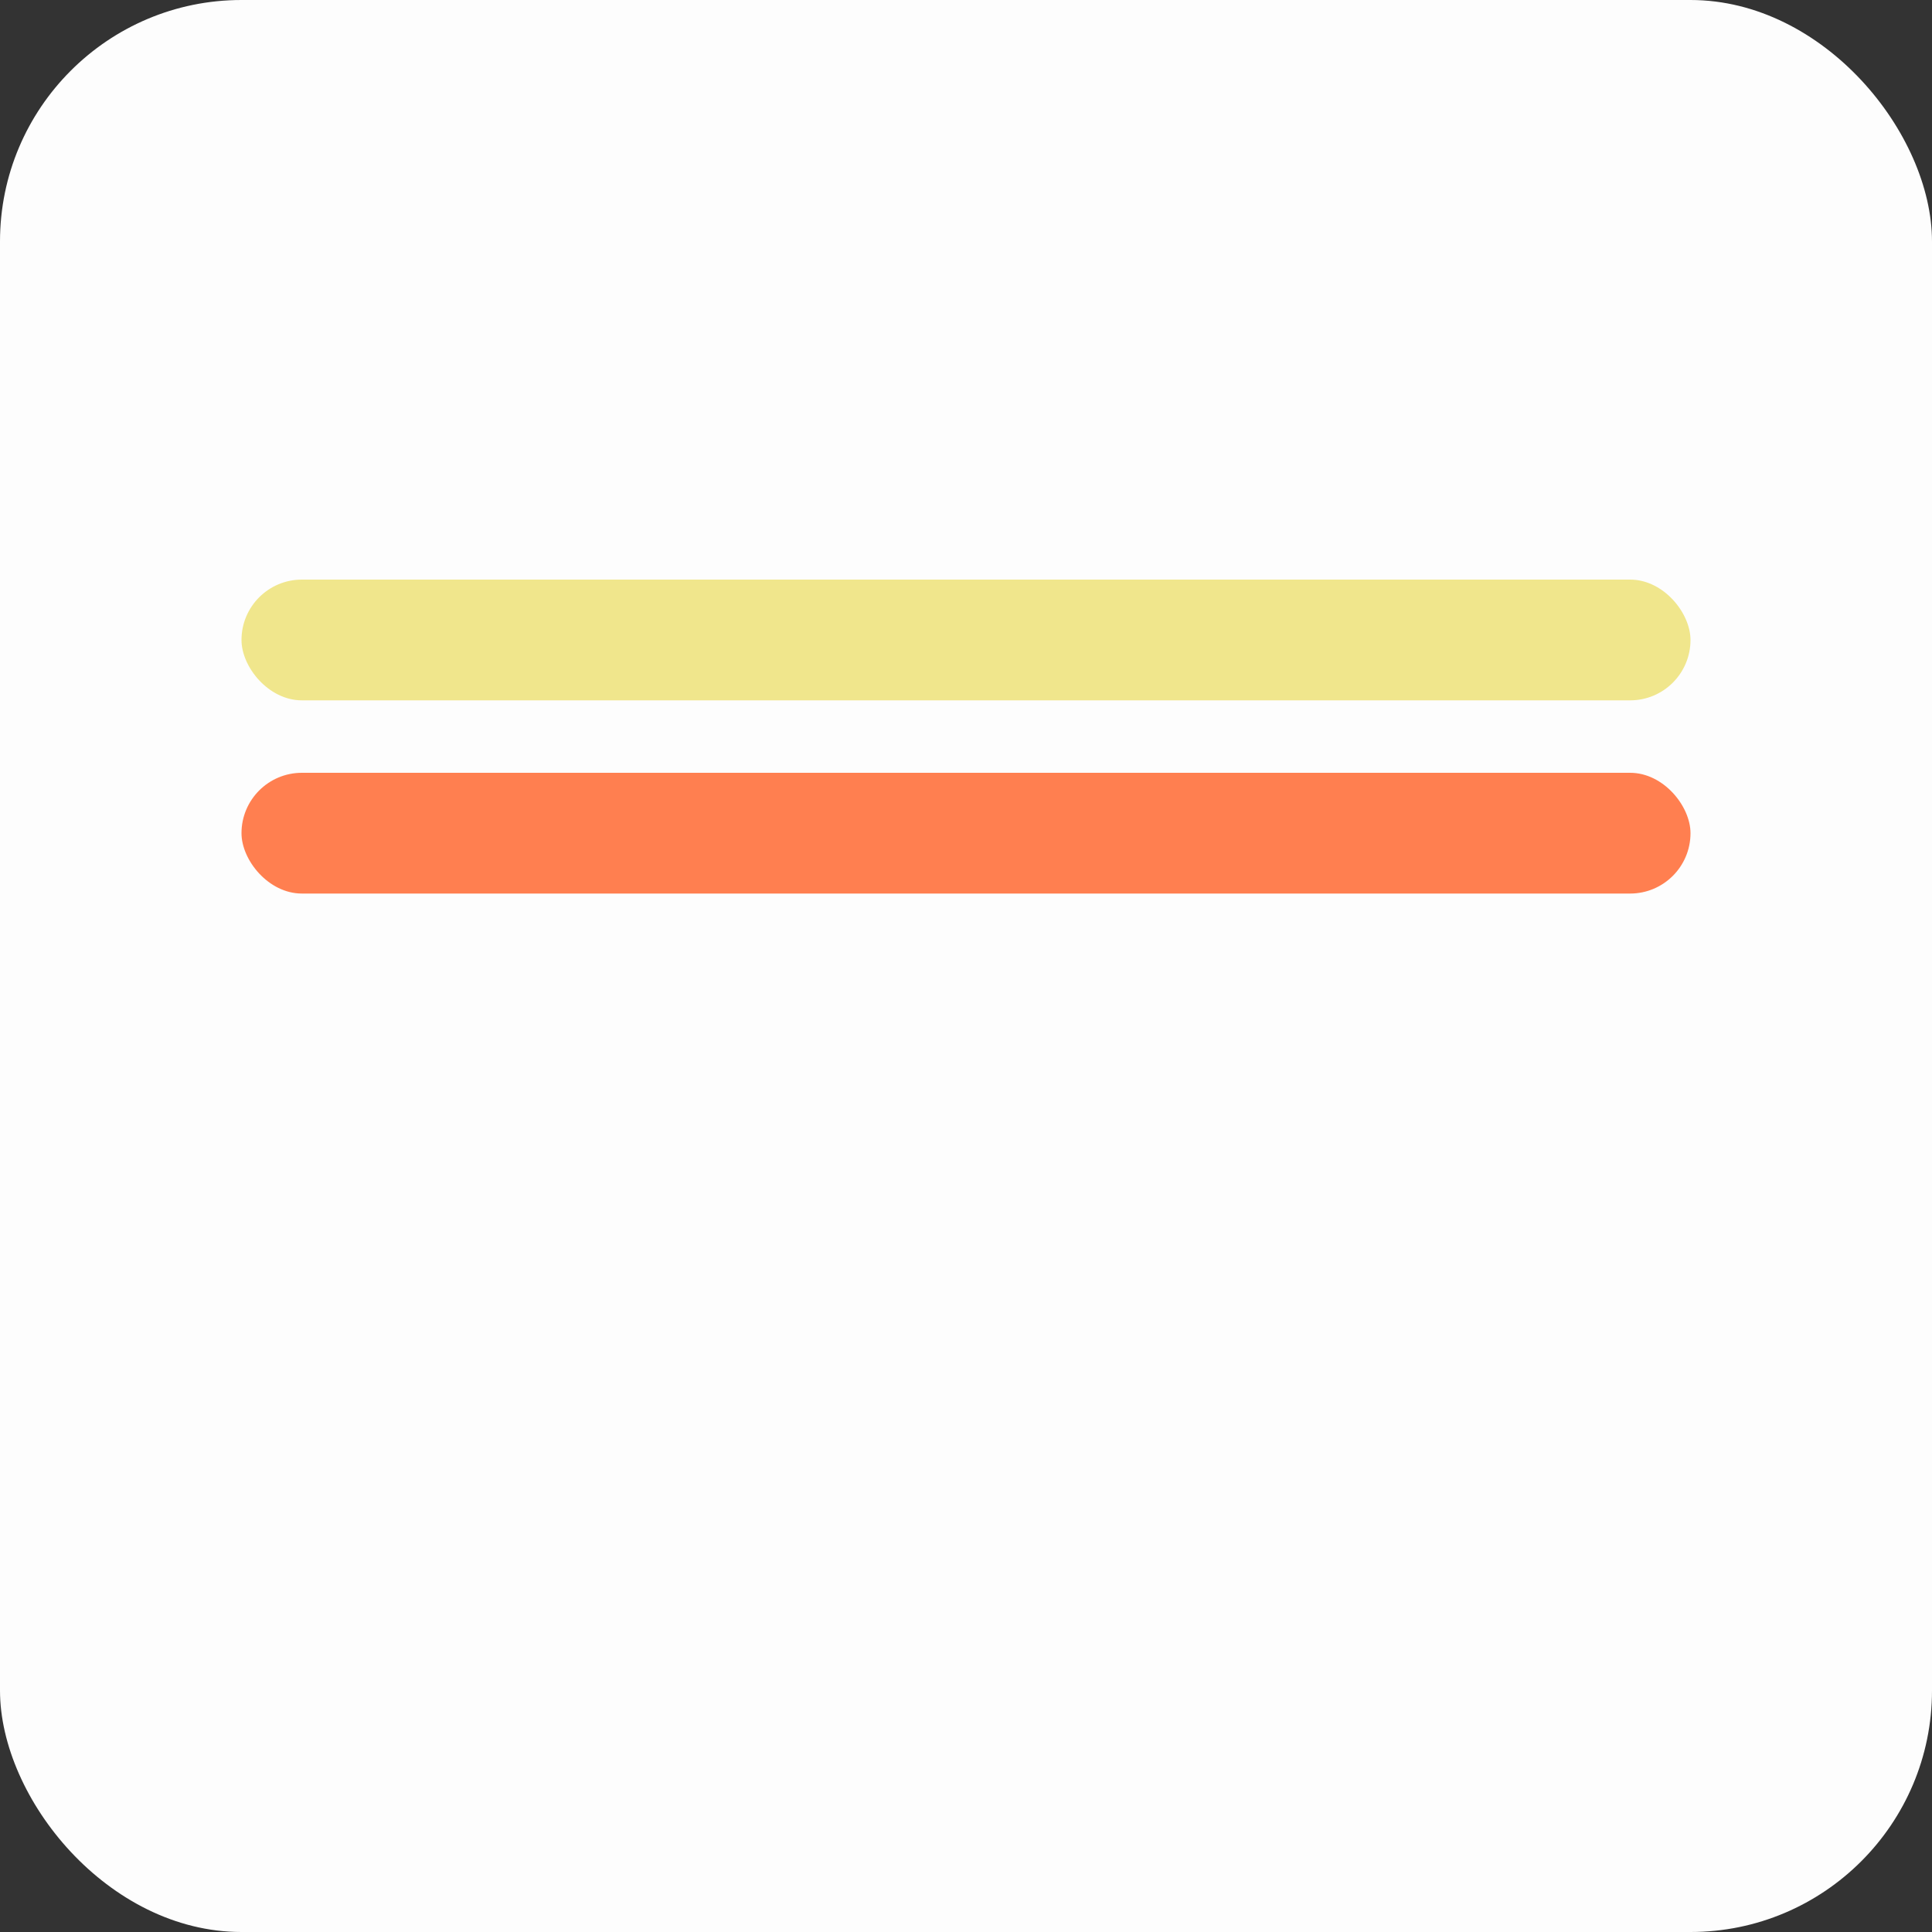 <?xml version="1.0" encoding="utf-8" ?>
<svg baseProfile="tiny" height="160px" version="1.2" width="160px" xmlns="http://www.w3.org/2000/svg" xmlns:ev="http://www.w3.org/2001/xml-events" xmlns:xlink="http://www.w3.org/1999/xlink"><rect width="100%" height="100%" fill="#333333" stroke="none"/><defs /><rect fill="#fdfdfd" height="160" rx="20" ry="20" stroke="none" width="160" x="0" y="0" /><rect fill="#ff7f50" height="10" rx="5" ry="5" width="120" x="20.0" y="64.0" /><rect fill="#f0e68c" height="10" rx="5" ry="5" width="120" x="20.0" y="48.0" /></svg>